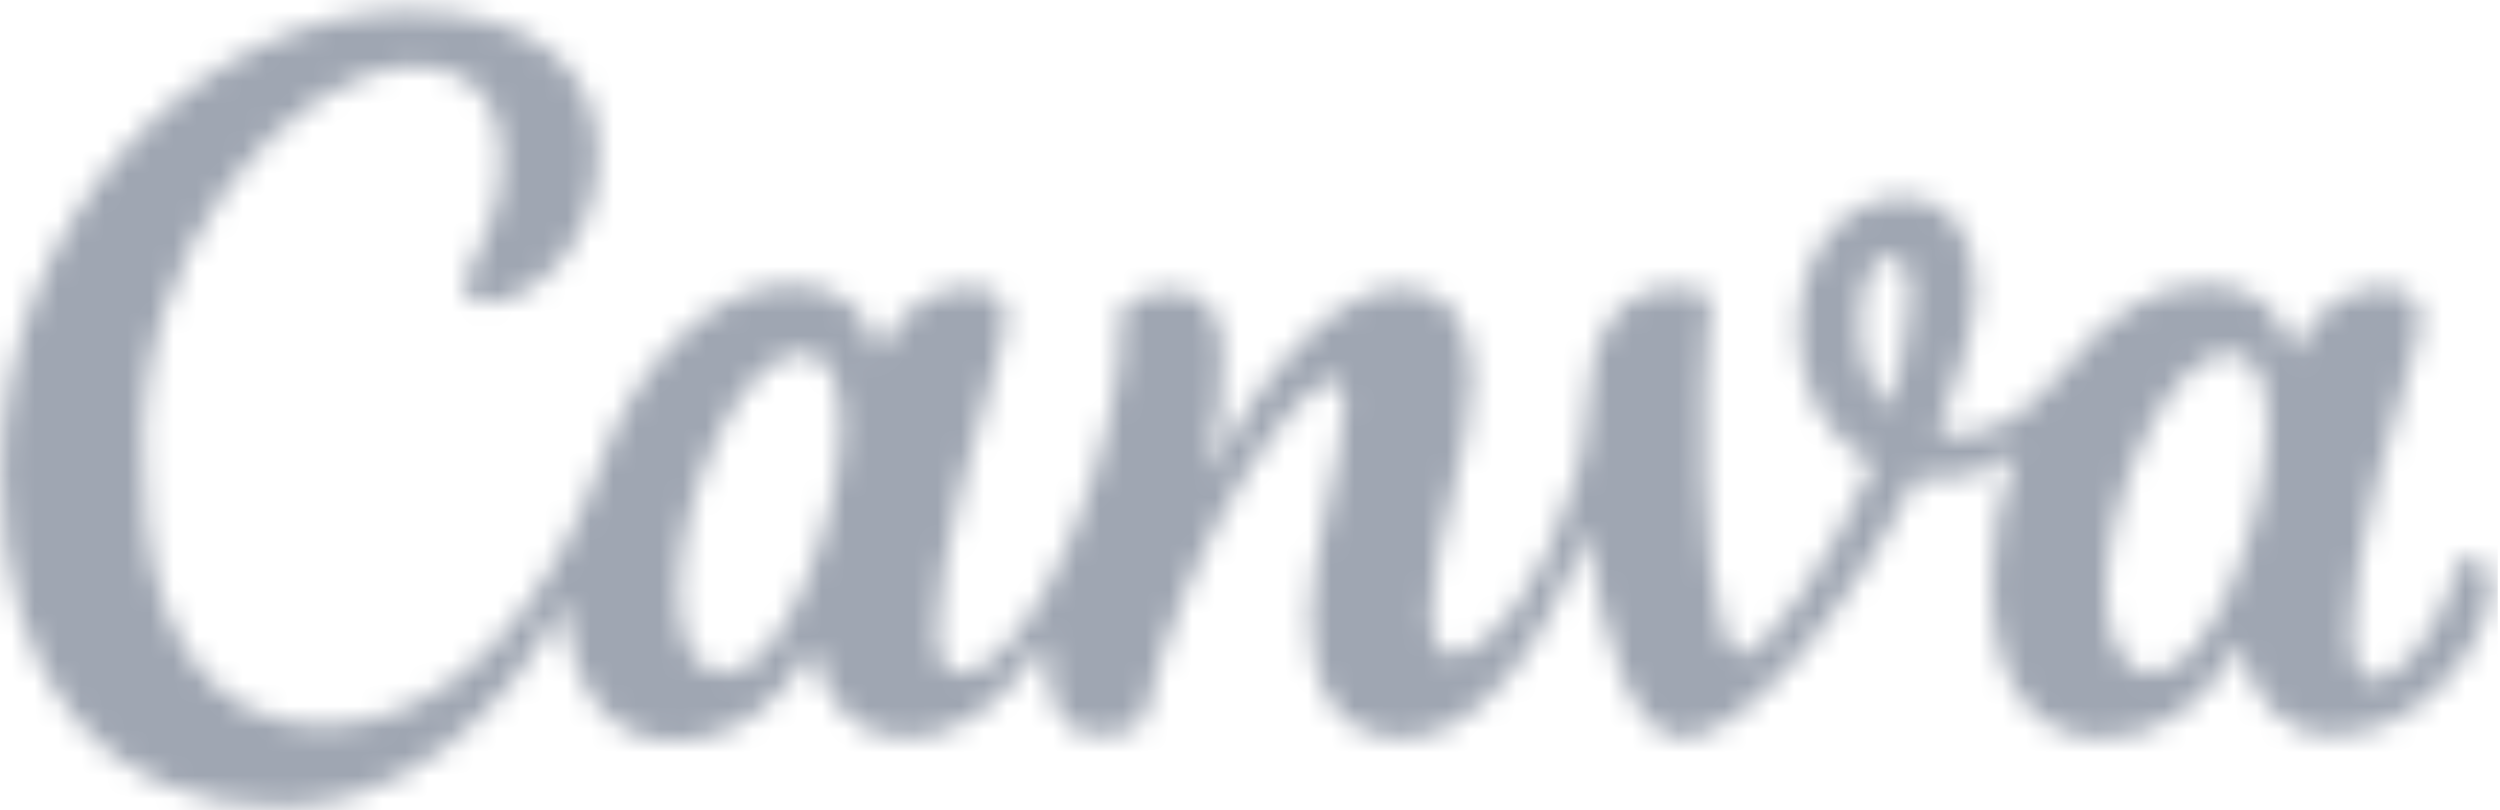 <svg width="108" height="35" viewBox="0 0 108 35" fill="none" xmlns="http://www.w3.org/2000/svg">
<mask id="mask0_13_4106" style="mask-type:luminance" maskUnits="userSpaceOnUse" x="0" y="0" width="108" height="35">
<path d="M106.694 23.963C106.559 23.963 106.291 24.098 106.291 24.367C105.217 27.455 103.74 29.335 102.53 29.335C101.858 29.335 101.591 28.529 101.591 27.321C101.591 24.232 103.471 17.652 104.41 14.698C104.545 14.295 104.545 14.026 104.545 13.759C104.545 12.953 104.007 12.417 102.933 12.417C101.725 12.417 100.248 12.955 99.038 15.236C98.635 13.221 97.158 12.282 95.278 12.282C92.994 12.282 90.847 13.759 89.101 16.043C87.355 18.327 85.206 19.131 83.729 18.728C84.802 15.909 85.34 13.894 85.34 12.417C85.34 9.999 84.132 8.522 82.252 8.522C79.298 8.522 77.686 11.341 77.686 14.297C77.686 16.581 78.76 18.862 80.909 20.073C79.029 24.369 76.209 28.264 75.268 28.264C73.926 28.264 73.522 21.684 73.657 16.85C73.657 14.165 73.926 14.03 73.926 13.223C73.926 12.686 73.657 12.417 72.449 12.417C69.629 12.417 68.688 14.835 68.554 17.654C68.554 18.728 68.285 19.804 68.016 20.743C66.808 25.039 64.39 28.264 62.778 28.264C61.971 28.264 61.839 27.457 61.839 26.518C61.839 23.43 63.585 19.535 63.585 16.312C63.585 13.894 62.511 12.417 60.496 12.417C58.213 12.417 54.99 15.236 52.17 20.474C53.11 16.444 53.513 12.551 50.694 12.551C50.021 12.551 49.486 12.686 48.948 12.955C48.544 13.089 48.276 13.492 48.41 13.894C48.679 18.19 44.918 29.069 41.426 29.069C40.754 29.069 40.487 28.396 40.487 27.323C40.487 24.234 42.368 17.789 43.307 14.7C43.441 14.297 43.441 14.028 43.441 13.627C43.441 12.82 42.903 12.419 41.83 12.419C40.622 12.419 39.145 12.957 37.935 15.238C37.531 13.223 36.054 12.284 34.174 12.284C30.951 12.284 27.459 15.642 25.983 19.938C23.968 25.713 19.671 31.352 14.03 31.352C8.927 31.352 6.242 27.056 6.242 20.341C5.57 10.807 12.688 2.883 17.925 2.883C20.476 2.883 21.686 4.494 21.686 6.912C21.686 9.866 20.075 11.343 20.075 12.419C20.075 12.822 20.344 13.091 20.881 13.091C23.165 13.091 25.85 10.406 25.85 6.645C25.85 2.885 22.896 0.469 17.659 0.469C8.929 0.462 0.065 9.192 0.065 20.472C0.065 29.47 4.496 34.84 12.152 34.84C17.39 34.84 21.955 30.81 24.373 25.976C24.642 29.871 26.388 32.018 29.207 32.018C31.626 32.018 33.638 30.541 35.115 27.989C35.653 30.674 37.264 31.884 39.145 31.884C41.428 31.884 43.309 30.407 45.187 27.72C45.187 29.869 45.59 31.75 47.471 31.75C48.278 31.75 49.351 31.615 49.486 30.81C51.366 22.888 56.2 16.442 57.543 16.442C57.946 16.442 58.08 16.846 58.08 17.381C58.08 19.53 56.603 23.961 56.603 26.781C56.603 29.869 57.946 31.884 60.633 31.884C63.587 31.884 66.675 28.258 68.556 22.886C69.228 27.854 70.57 31.884 72.72 31.884C75.27 31.884 79.972 26.377 82.792 20.604C83.865 20.739 85.611 20.739 87.088 19.53C86.416 21.276 86.014 23.157 86.014 25.037C86.014 30.409 88.565 31.886 90.849 31.886C93.267 31.886 95.28 30.409 96.757 27.856C97.294 30.14 98.502 31.752 100.786 31.752C104.412 31.752 107.635 27.991 107.635 25.037C107.499 24.501 107.095 23.963 106.694 23.963ZM31.355 29.067C29.878 29.067 29.34 27.59 29.34 25.44C29.34 21.68 31.89 15.234 34.712 15.234C35.92 15.234 36.323 16.711 36.323 18.457C36.323 22.218 33.907 29.067 31.355 29.067ZM81.579 17.652C80.64 16.579 80.371 15.234 80.371 13.892C80.371 12.28 80.909 11.072 81.579 11.072C82.252 11.072 82.519 11.744 82.519 12.684C82.521 14.161 81.983 16.444 81.579 17.652ZM92.996 29.067C91.519 29.067 90.981 27.321 90.981 25.44C90.981 21.814 93.531 15.234 96.353 15.234C97.561 15.234 97.965 16.711 97.965 18.457C97.965 22.218 95.547 29.067 92.996 29.067Z" fill="white"/>
</mask>
<g mask="url(#mask0_13_4106)">
<path d="M107.902 -1.418H-0.338V36.586H107.902V-1.418Z" fill="#9FA6B2"/>
</g>
</svg>

